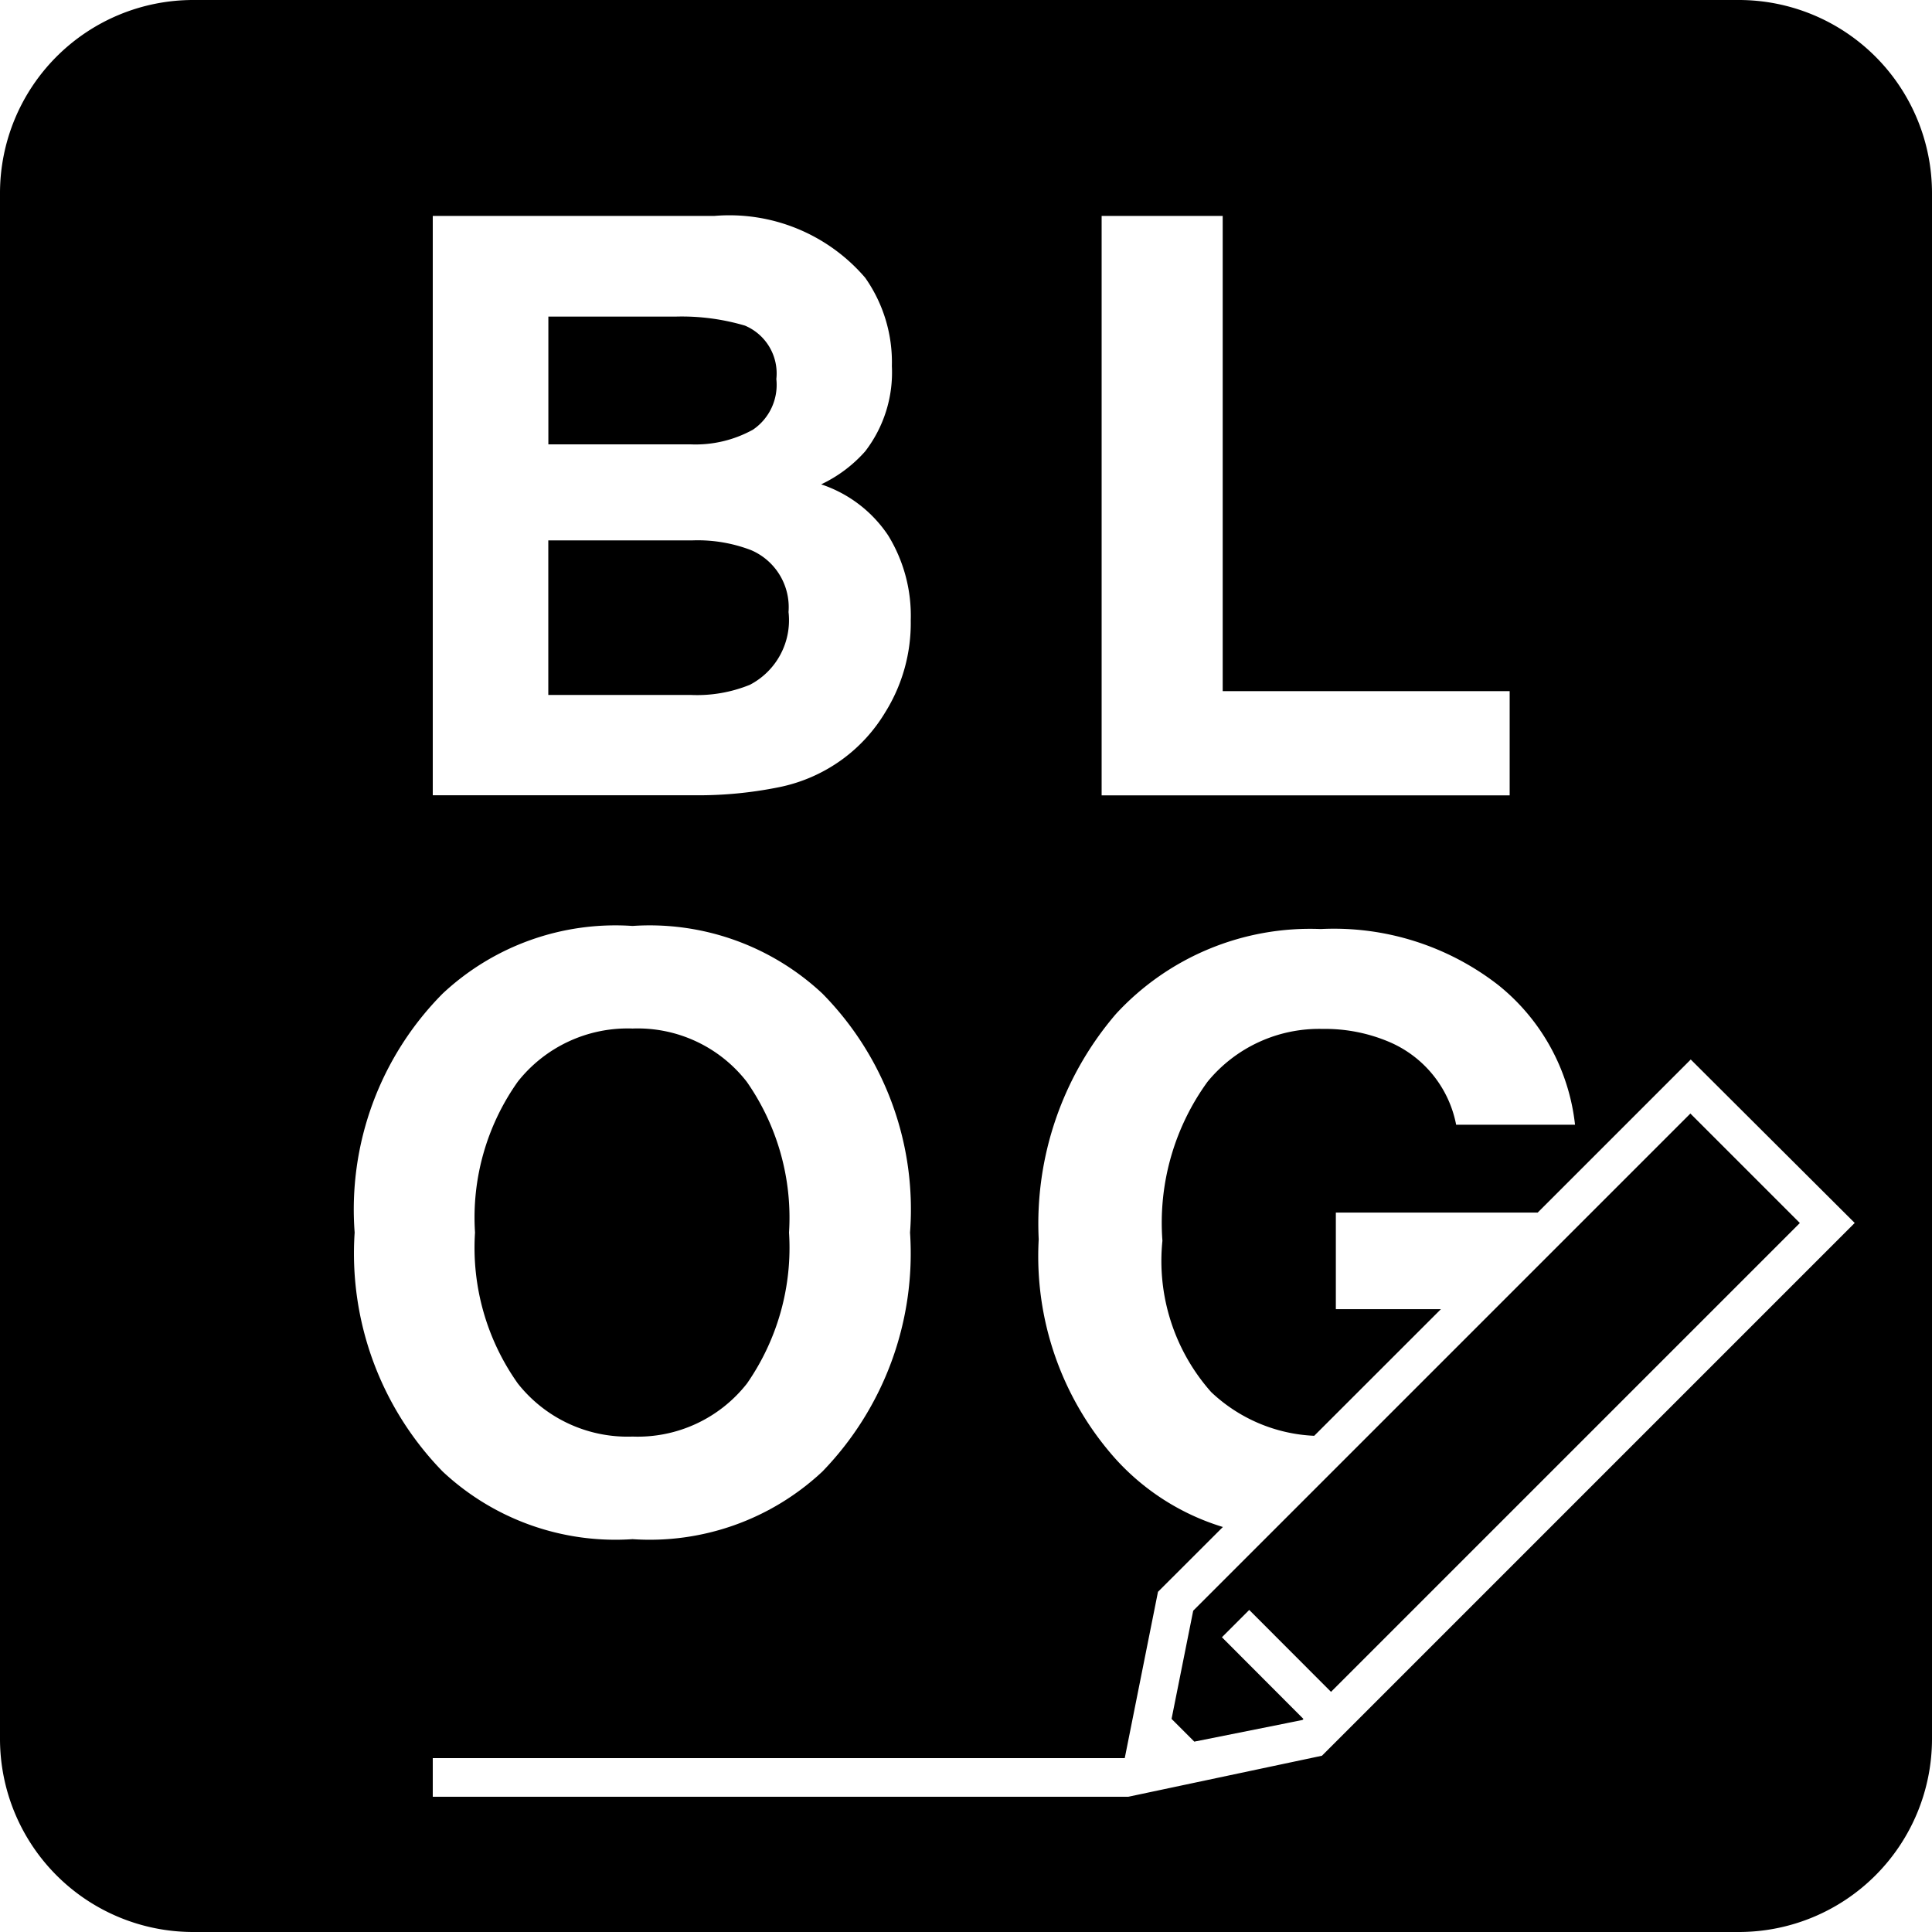 <svg xmlns="http://www.w3.org/2000/svg" width="30" height="30" viewBox="0 0 30 30"><path d="M27,0H3A3,3,0,0,0,0,3V27a3,3,0,0,0,3,3H27a3,3,0,0,0,3-3V3a3,3,0,0,0-3-3M17.106,3.353h1.88v7.379h4.456V12.35H17.106Zm-10.386,0h4.37a2.777,2.777,0,0,1,2.344.959,2.278,2.278,0,0,1,.415,1.373,2.008,2.008,0,0,1-.415,1.324,2.128,2.128,0,0,1-.683.512,2.013,2.013,0,0,1,1.041.794,2.38,2.38,0,0,1,.35,1.318,2.617,2.617,0,0,1-.4,1.434,2.482,2.482,0,0,1-.641.708,2.51,2.51,0,0,1-1.022.452,6.288,6.288,0,0,1-1.279.122H6.72Zm.154,12.075a3.925,3.925,0,0,1,2.948-1.05,3.925,3.925,0,0,1,2.948,1.05,4.771,4.771,0,0,1,1.361,3.711A4.866,4.866,0,0,1,12.77,22.85,3.922,3.922,0,0,1,9.822,23.9,3.923,3.923,0,0,1,6.874,22.85a4.853,4.853,0,0,1-1.367-3.711,4.759,4.759,0,0,1,1.367-3.711M20.527,27.263,17.52,27.9H6.72v-.6H17.465l.516-2.582,1.008-1.007a3.7,3.7,0,0,1-1.67-1.061,4.725,4.725,0,0,1-1.19-3.406,5,5,0,0,1,1.2-3.5,4.1,4.1,0,0,1,3.18-1.318,4.157,4.157,0,0,1,2.755.869,3.232,3.232,0,0,1,1.193,2.17H22.611a1.76,1.76,0,0,0-1.044-1.288,2.548,2.548,0,0,0-1.031-.2,2.24,2.24,0,0,0-1.786.821,3.728,3.728,0,0,0-.7,2.468,3.068,3.068,0,0,0,.757,2.35,2.485,2.485,0,0,0,1.6.679l1.967-1.966H20.743v-1.5h3.134l2.377-2.377L28.8,18.99Z"/><path d="M14.738,32.955a2.155,2.155,0,0,0,1.777-.824,3.694,3.694,0,0,0,.653-2.344,3.685,3.685,0,0,0-.656-2.341,2.145,2.145,0,0,0-1.773-.827,2.173,2.173,0,0,0-1.782.824,3.647,3.647,0,0,0-.665,2.344,3.644,3.644,0,0,0,.665,2.344,2.17,2.17,0,0,0,1.782.824" transform="translate(-4.916 -10.648)"/><path d="M31.106,36.952l.424-.424L32.8,37.8l7.28-7.28-1.7-1.7-7.72,7.72-.336,1.68.353.353,1.679-.336.016-.016Z" transform="translate(-12.132 -11.529)"/><path d="M17.366,9.951a.841.841,0,0,0,.366-.788.805.805,0,0,0-.488-.83,3.462,3.462,0,0,0-1.075-.14H14.192v1.984H16.4a1.84,1.84,0,0,0,.965-.226" transform="translate(-5.677 -3.277)"/><path d="M17.921,15.1a.964.964,0,0,0-.58-.964,2.314,2.314,0,0,0-.91-.152h-2.24v2.4H16.4a2.172,2.172,0,0,0,.922-.158,1.13,1.13,0,0,0,.6-1.123" transform="translate(-5.677 -5.593)"/></svg>